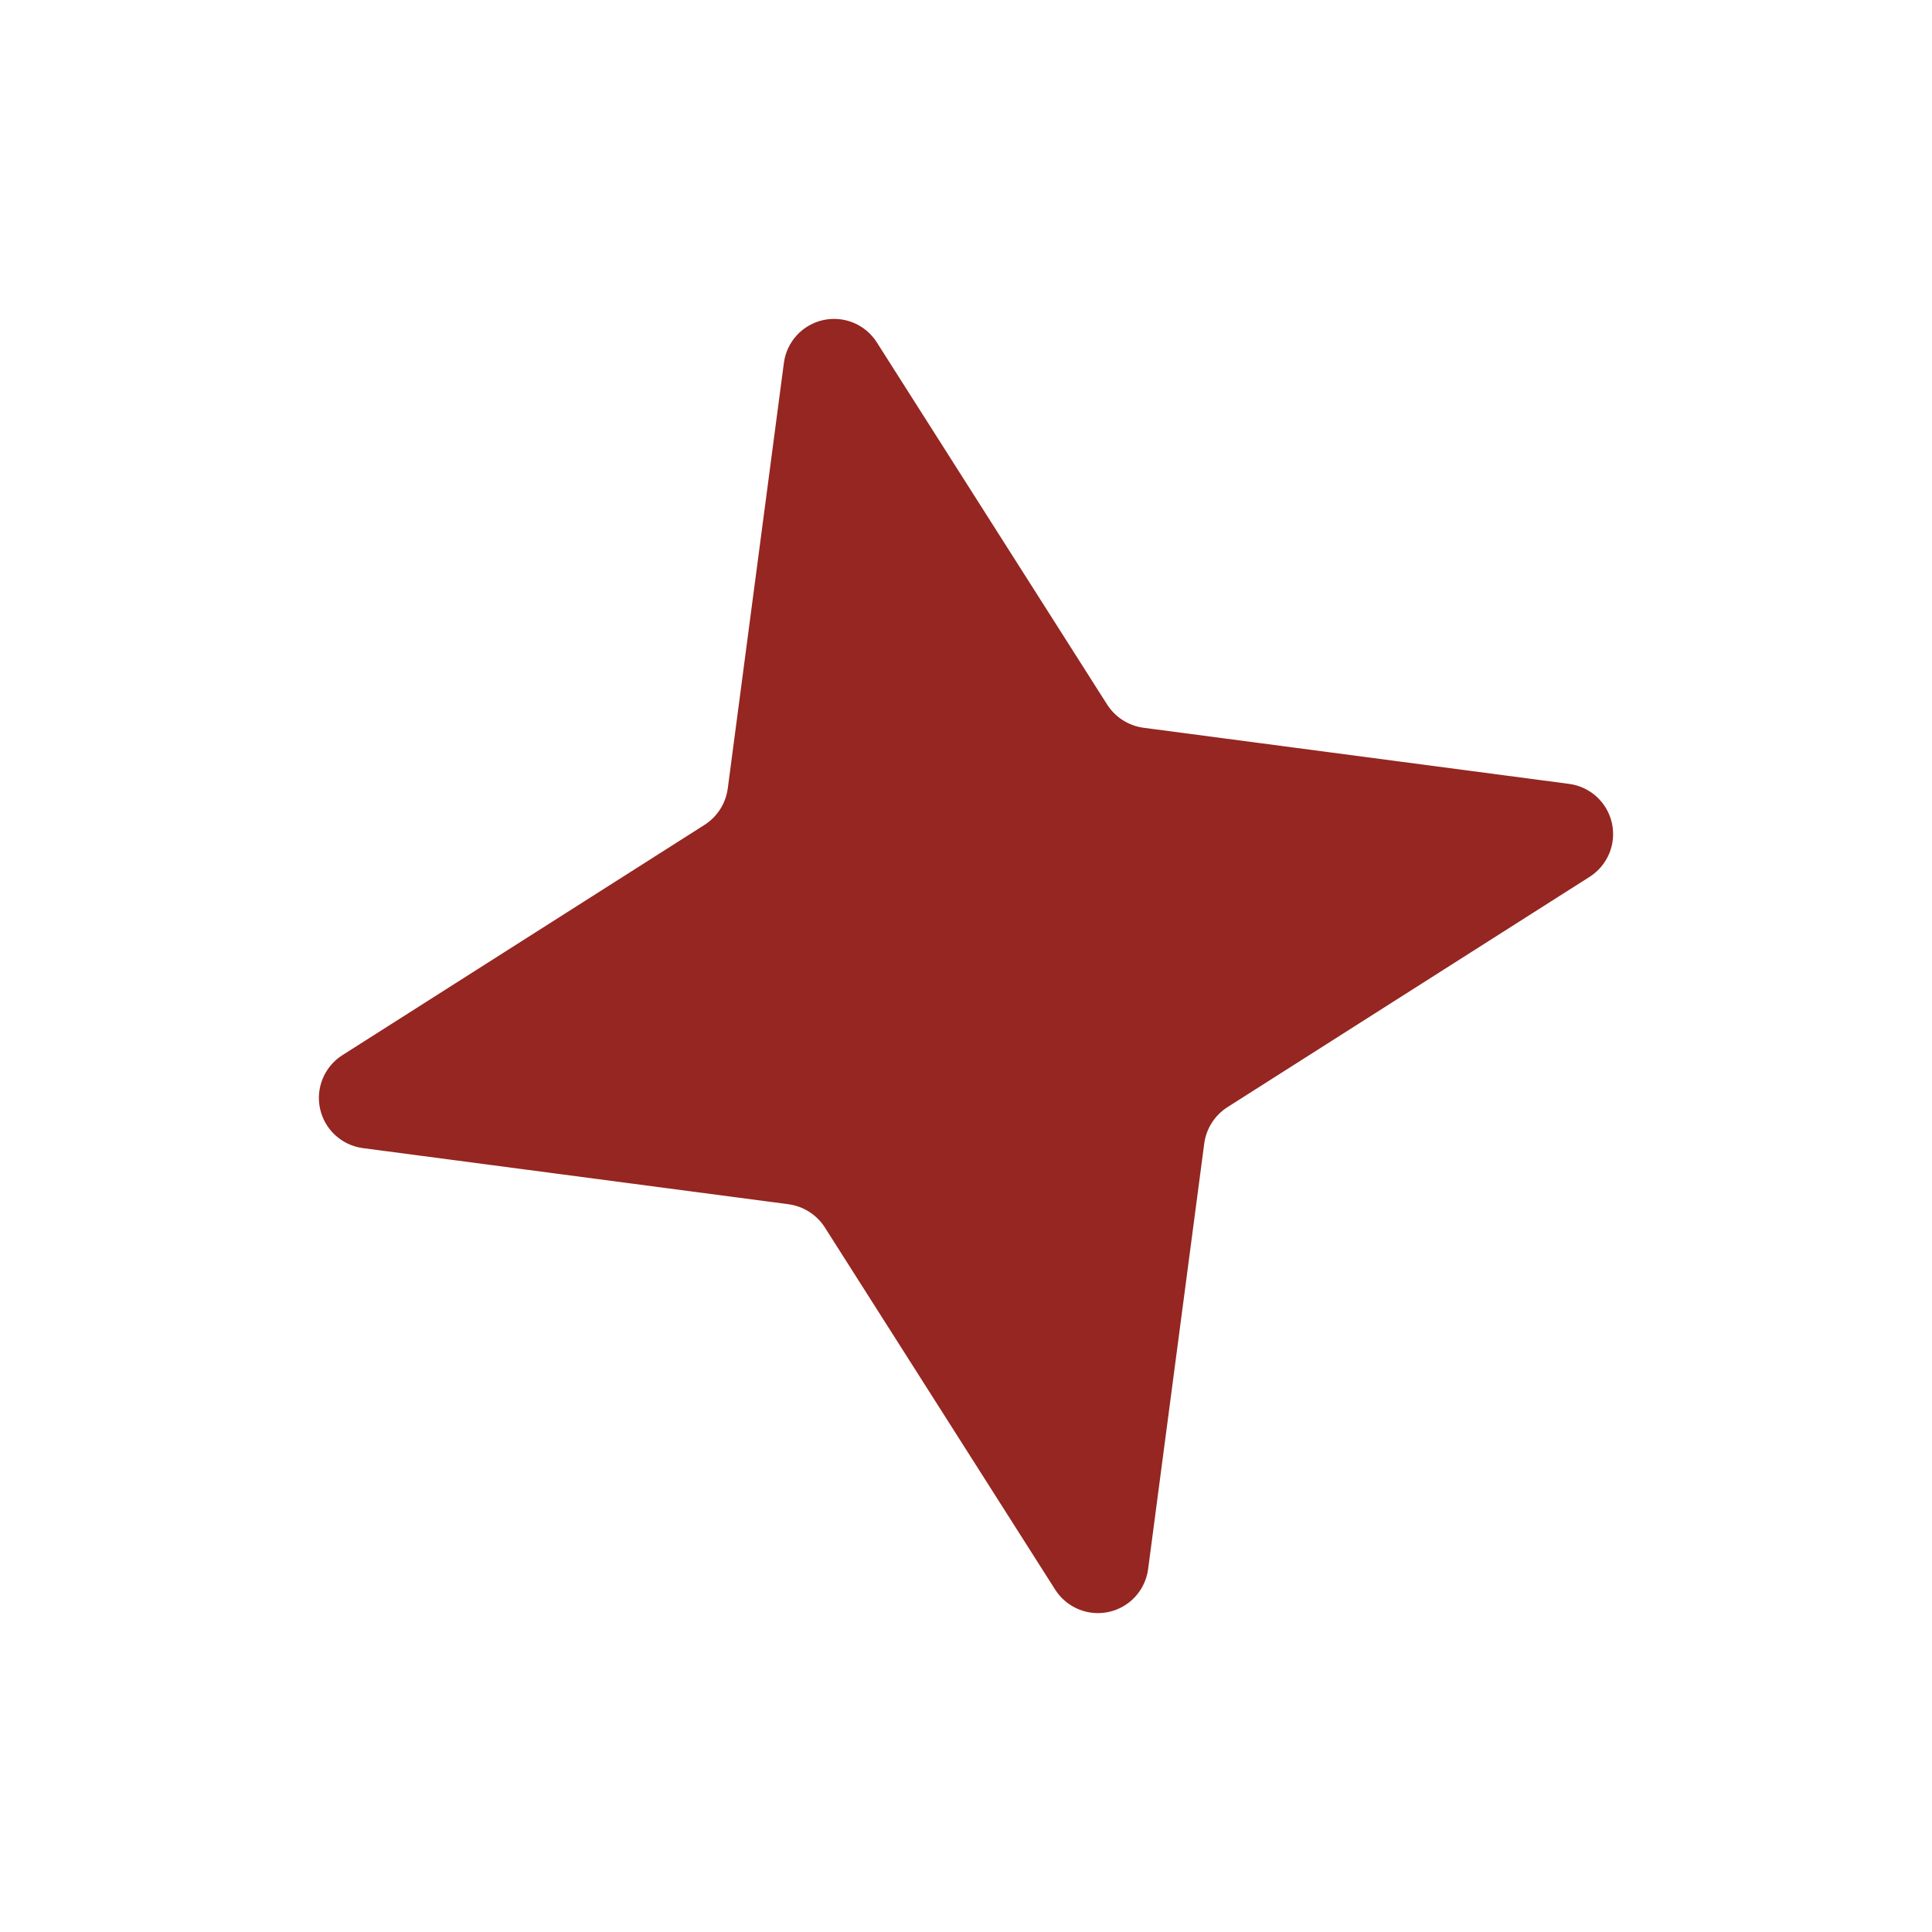 <?xml version="1.0" encoding="UTF-8"?> <svg xmlns="http://www.w3.org/2000/svg" width="199" height="199" viewBox="0 0 199 199" fill="none"> <path d="M124.04 117.776L118.254 161.655C118.108 162.709 117.642 163.694 116.92 164.476C116.198 165.259 115.253 165.801 114.214 166.031C113.174 166.261 112.089 166.167 111.105 165.762C110.12 165.358 109.283 164.661 108.705 163.767L84.955 126.42C84.543 125.777 83.995 125.231 83.351 124.821C82.707 124.41 81.981 124.144 81.224 124.04L37.345 118.254C36.291 118.108 35.306 117.642 34.524 116.92C33.742 116.198 33.199 115.254 32.969 114.214C32.739 113.175 32.833 112.09 33.238 111.105C33.643 110.12 34.339 109.283 35.234 108.706L72.58 84.956C73.223 84.543 73.769 83.996 74.18 83.351C74.59 82.707 74.857 81.981 74.96 81.224L80.746 37.346C80.892 36.291 81.358 35.307 82.08 34.524C82.802 33.742 83.746 33.199 84.786 32.969C85.825 32.74 86.91 32.833 87.895 33.238C88.88 33.643 89.717 34.339 90.294 35.234L114.044 72.58C114.457 73.223 115.005 73.769 115.649 74.18C116.293 74.591 117.019 74.857 117.776 74.96L161.654 80.746C162.709 80.893 163.694 81.358 164.476 82.08C165.258 82.802 165.801 83.747 166.031 84.786C166.261 85.826 166.167 86.911 165.762 87.895C165.357 88.88 164.661 89.718 163.766 90.295L126.42 114.045C125.777 114.458 125.231 115.005 124.82 115.649C124.409 116.293 124.143 117.019 124.04 117.776Z" fill="#952621"></path> </svg> 
